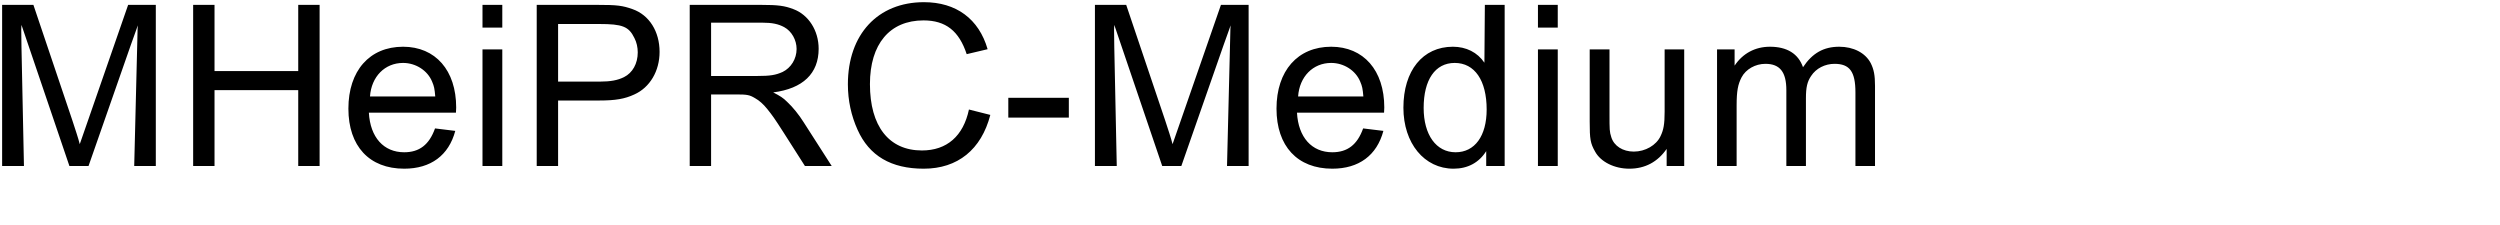 <svg 
 xmlns="http://www.w3.org/2000/svg"
 xmlns:xlink="http://www.w3.org/1999/xlink"
 width="211.667mm" height="19.05mm">
<path fill-rule="evenodd"  fill="rgb(0, 0, 0)"
 d="M593.740,53.117 L593.740,29.571 C593.740,22.875 591.868,20.426 587.044,20.426 C584.019,20.426 581.139,21.866 579.555,24.315 C578.331,26.115 577.899,27.915 577.899,31.443 L577.899,53.117 L571.634,53.117 L571.634,28.851 C571.634,23.019 569.546,20.426 564.938,20.426 C561.697,20.426 558.673,22.155 557.305,24.747 C556.153,26.979 555.721,29.067 555.721,33.748 L555.721,53.117 L549.456,53.117 L549.456,15.818 L555.073,15.818 L555.073,21.002 C557.665,17.114 561.625,14.954 566.378,14.954 C571.850,14.954 575.451,17.186 576.963,21.506 C579.987,16.970 583.587,14.954 588.556,14.954 C593.092,14.954 596.908,16.898 598.637,20.210 C599.645,22.227 600.005,24.099 600.005,27.483 L600.005,53.117 L593.740,53.117 ZM533.330,47.645 C530.450,51.821 526.418,53.981 521.377,53.981 C516.625,53.981 512.233,51.821 510.432,48.509 C508.920,45.845 508.704,44.548 508.704,38.932 L508.704,15.818 L515.041,15.818 L515.041,36.484 C515.041,41.524 515.041,42.100 515.617,43.900 C516.481,46.709 519.289,48.509 522.818,48.509 C526.490,48.509 530.018,46.493 531.386,43.540 C532.322,41.596 532.682,39.796 532.682,35.764 L532.682,15.818 L538.947,15.818 L538.947,53.117 L533.330,53.117 L533.330,47.645 ZM492.145,15.818 L498.482,15.818 L498.482,53.117 L492.145,53.117 L492.145,15.818 ZM492.145,1.561 L498.482,1.561 L498.482,8.833 L492.145,8.833 L492.145,1.561 ZM475.588,48.365 C473.283,52.037 469.683,53.981 465.147,53.981 C455.786,53.981 449.089,45.845 449.089,34.468 C449.089,22.587 455.282,14.954 464.931,14.954 C469.179,14.954 472.779,16.754 475.011,20.066 L475.155,1.561 L481.492,1.561 L481.492,53.117 L475.588,53.117 L475.588,48.365 ZM465.507,20.138 C459.242,20.138 455.570,25.539 455.570,34.540 C455.570,43.180 459.602,48.725 465.795,48.725 C471.915,48.725 475.732,43.540 475.732,35.044 C475.732,25.755 471.915,20.138 465.507,20.138 ZM415.034,36.052 C415.466,43.972 419.786,48.725 426.339,48.725 C431.163,48.725 434.331,46.349 436.204,41.092 L442.684,41.884 C440.596,49.733 434.836,53.981 426.339,53.981 C415.178,53.981 408.481,46.781 408.481,34.756 C408.481,22.659 415.250,14.954 425.979,14.954 C436.348,14.954 442.972,22.515 442.972,34.396 C442.972,34.756 442.900,35.332 442.900,36.052 L415.034,36.052 ZM435.268,26.115 C433.827,22.587 430.083,20.138 425.979,20.138 C420.146,20.138 415.826,24.531 415.394,30.867 L436.276,30.867 C436.060,28.347 435.916,27.627 435.268,26.115 ZM393.654,12.362 L393.726,9.265 L393.798,8.113 L393.294,9.553 L391.566,14.378 L378.028,53.117 L371.908,53.117 L356.571,7.969 L356.499,9.337 L356.571,15.098 L357.363,53.117 L350.378,53.117 L350.378,1.561 L360.387,1.561 L372.844,38.500 C373.780,41.380 374.716,44.116 375.220,46.133 C376.156,43.396 376.804,41.596 378.100,37.852 L390.702,1.561 L399.558,1.561 L399.558,53.117 L392.646,53.117 L393.654,12.362 ZM322.658,31.299 L342.028,31.299 L342.028,37.636 L322.658,37.636 L322.658,31.299 ZM295.014,48.149 C303.006,48.149 308.263,43.540 310.063,35.044 L316.903,36.772 C314.023,47.861 306.463,53.981 295.590,53.981 C285.149,53.981 278.164,49.877 274.420,41.524 C272.404,37.060 271.323,32.163 271.323,26.979 C271.323,10.994 280.900,0.697 295.662,0.697 C305.958,0.697 313.231,6.025 316.039,15.746 L309.343,17.330 C306.895,9.913 302.646,6.529 295.518,6.529 C284.717,6.529 278.380,14.090 278.380,26.907 C278.380,40.372 284.429,48.149 295.014,48.149 ZM257.144,39.076 L266.145,53.117 L257.576,53.117 L250.735,42.388 C247.783,37.780 247.207,36.988 245.479,34.828 C244.255,33.315 242.959,32.163 241.663,31.443 C239.862,30.363 239.142,30.219 235.470,30.219 L227.549,30.219 L227.549,53.117 L220.709,53.117 L220.709,1.561 L243.535,1.561 C249.007,1.561 251.095,1.849 253.904,2.929 C258.728,4.729 261.968,9.769 261.968,15.602 C261.968,23.523 256.928,28.347 247.423,29.571 C249.655,30.723 250.591,31.299 251.887,32.595 C253.688,34.252 255.704,36.772 257.144,39.076 ZM250.447,23.019 C253.112,21.722 254.912,18.842 254.912,15.674 C254.912,12.794 253.328,9.985 250.951,8.689 C249.079,7.681 247.135,7.249 243.823,7.249 L227.549,7.249 L227.549,24.315 L242.239,24.315 C246.487,24.315 248.215,24.027 250.447,23.019 ZM191.767,32.163 L178.590,32.163 L178.590,53.117 L171.749,53.117 L171.749,1.561 L191.191,1.561 C197.456,1.561 199.184,1.777 202.424,2.929 C207.752,4.801 211.065,10.057 211.065,16.610 C211.065,22.731 207.968,27.987 203.000,30.219 C199.904,31.659 196.951,32.163 191.767,32.163 ZM203.000,12.146 C201.200,8.473 199.184,7.681 191.767,7.681 L178.590,7.681 L178.590,26.115 L191.911,26.115 C195.367,26.115 197.672,25.683 199.688,24.675 C202.424,23.307 204.080,20.354 204.080,16.754 C204.080,15.170 203.720,13.514 203.000,12.146 ZM154.398,15.818 L160.735,15.818 L160.735,53.117 L154.398,53.117 L154.398,15.818 ZM154.398,1.561 L160.735,1.561 L160.735,8.833 L154.398,8.833 L154.398,1.561 ZM118.039,36.052 C118.471,43.972 122.791,48.725 129.344,48.725 C134.168,48.725 137.336,46.349 139.209,41.092 L145.689,41.884 C143.601,49.733 137.840,53.981 129.344,53.981 C118.183,53.981 111.486,46.781 111.486,34.756 C111.486,22.659 118.255,14.954 128.984,14.954 C139.353,14.954 145.977,22.515 145.977,34.396 C145.977,34.756 145.905,35.332 145.905,36.052 L118.039,36.052 ZM138.272,26.115 C136.832,22.587 133.088,20.138 128.984,20.138 C123.151,20.138 118.831,24.531 118.399,30.867 L139.281,30.867 C139.065,28.347 138.921,27.627 138.272,26.115 ZM95.434,28.851 L68.648,28.851 L68.648,53.117 L61.808,53.117 L61.808,1.561 L68.648,1.561 L68.648,22.731 L95.434,22.731 L95.434,1.561 L102.275,1.561 L102.275,53.117 L95.434,53.117 L95.434,28.851 ZM43.956,12.362 L44.028,9.265 L44.100,8.113 L43.596,9.553 L41.868,14.378 L28.330,53.117 L22.210,53.117 L6.873,7.969 L6.801,9.337 L6.873,15.098 L7.665,53.117 L0.680,53.117 L0.680,1.561 L10.689,1.561 L23.146,38.500 C24.082,41.380 25.018,44.116 25.522,46.133 C26.458,43.396 27.106,41.596 28.402,37.852 L41.004,1.561 L49.860,1.561 L49.860,53.117 L42.948,53.117 L43.956,12.362 Z"/>
</svg>